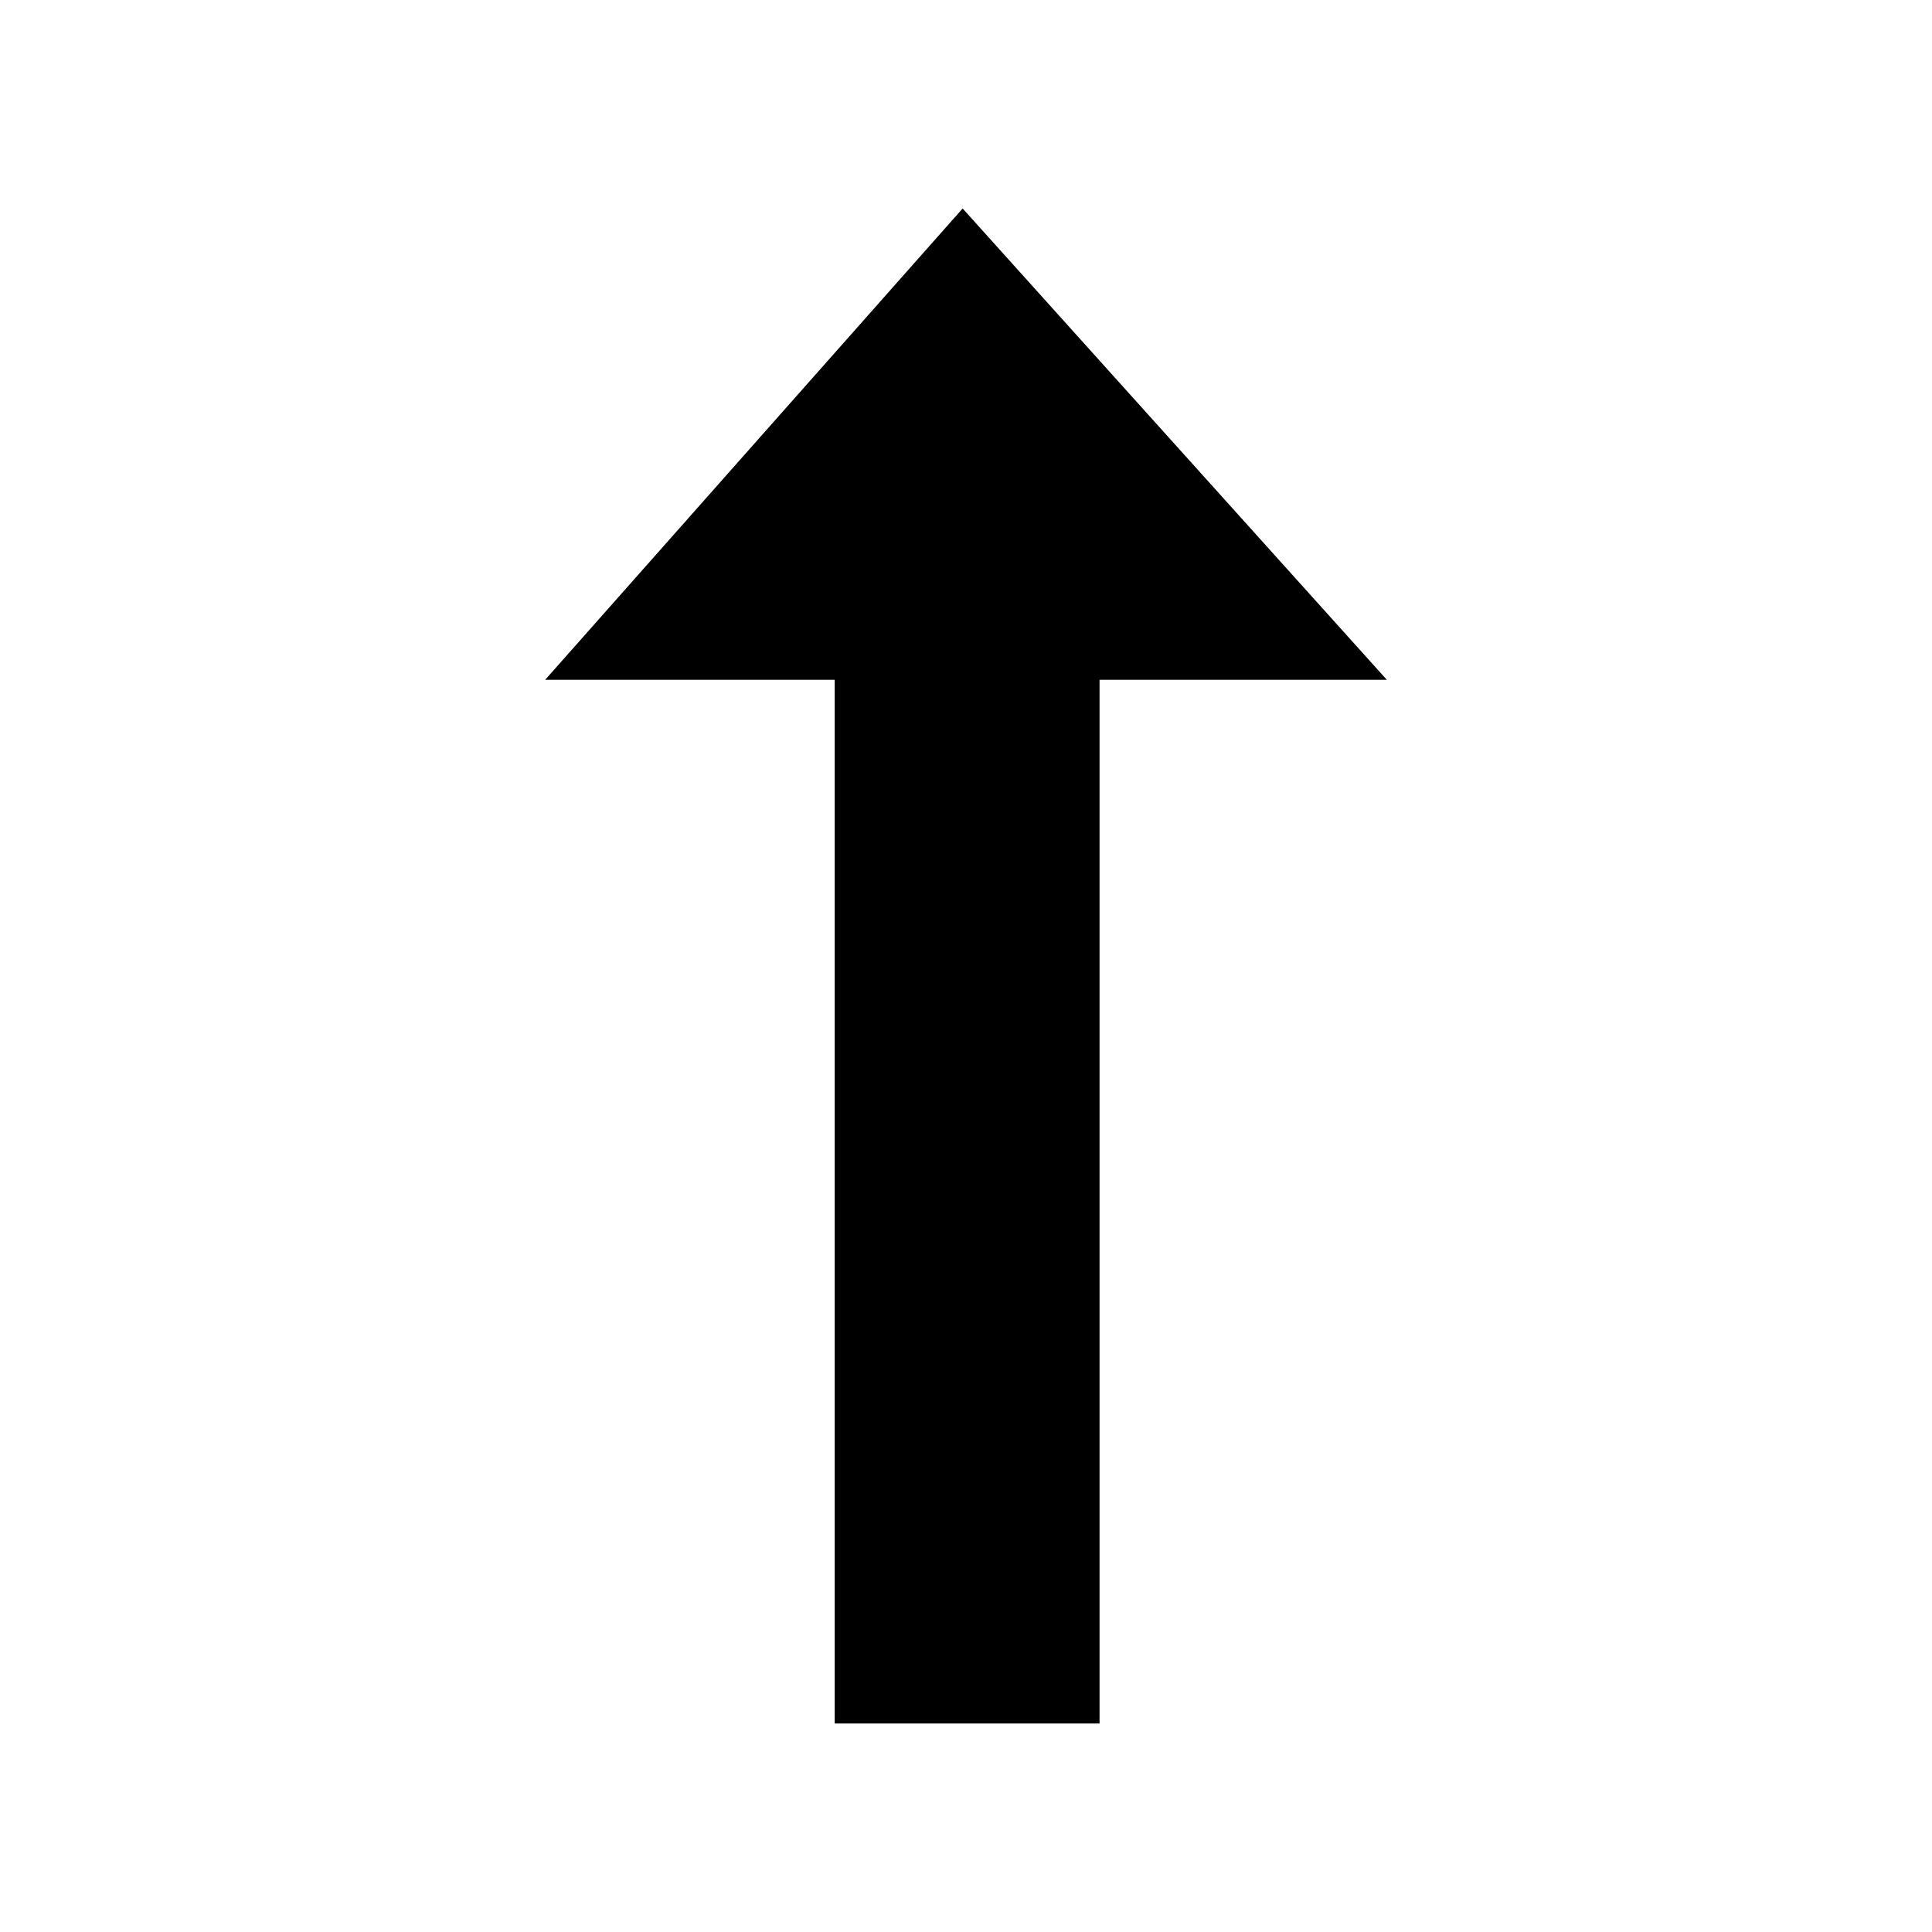 <?xml version="1.0" encoding="UTF-8"?>
<!-- The Best Svg Icon site in the world: iconSvg.co, Visit us! https://iconsvg.co -->
<svg fill="#000000" width="800px" height="800px" version="1.1" viewBox="144 144 512 512" xmlns="http://www.w3.org/2000/svg">
 <path d="m511.53 324.16h-76.137v276.59h-70.188v-276.59h-76.734l110.64-124.91z" fill-rule="evenodd"/>
</svg>